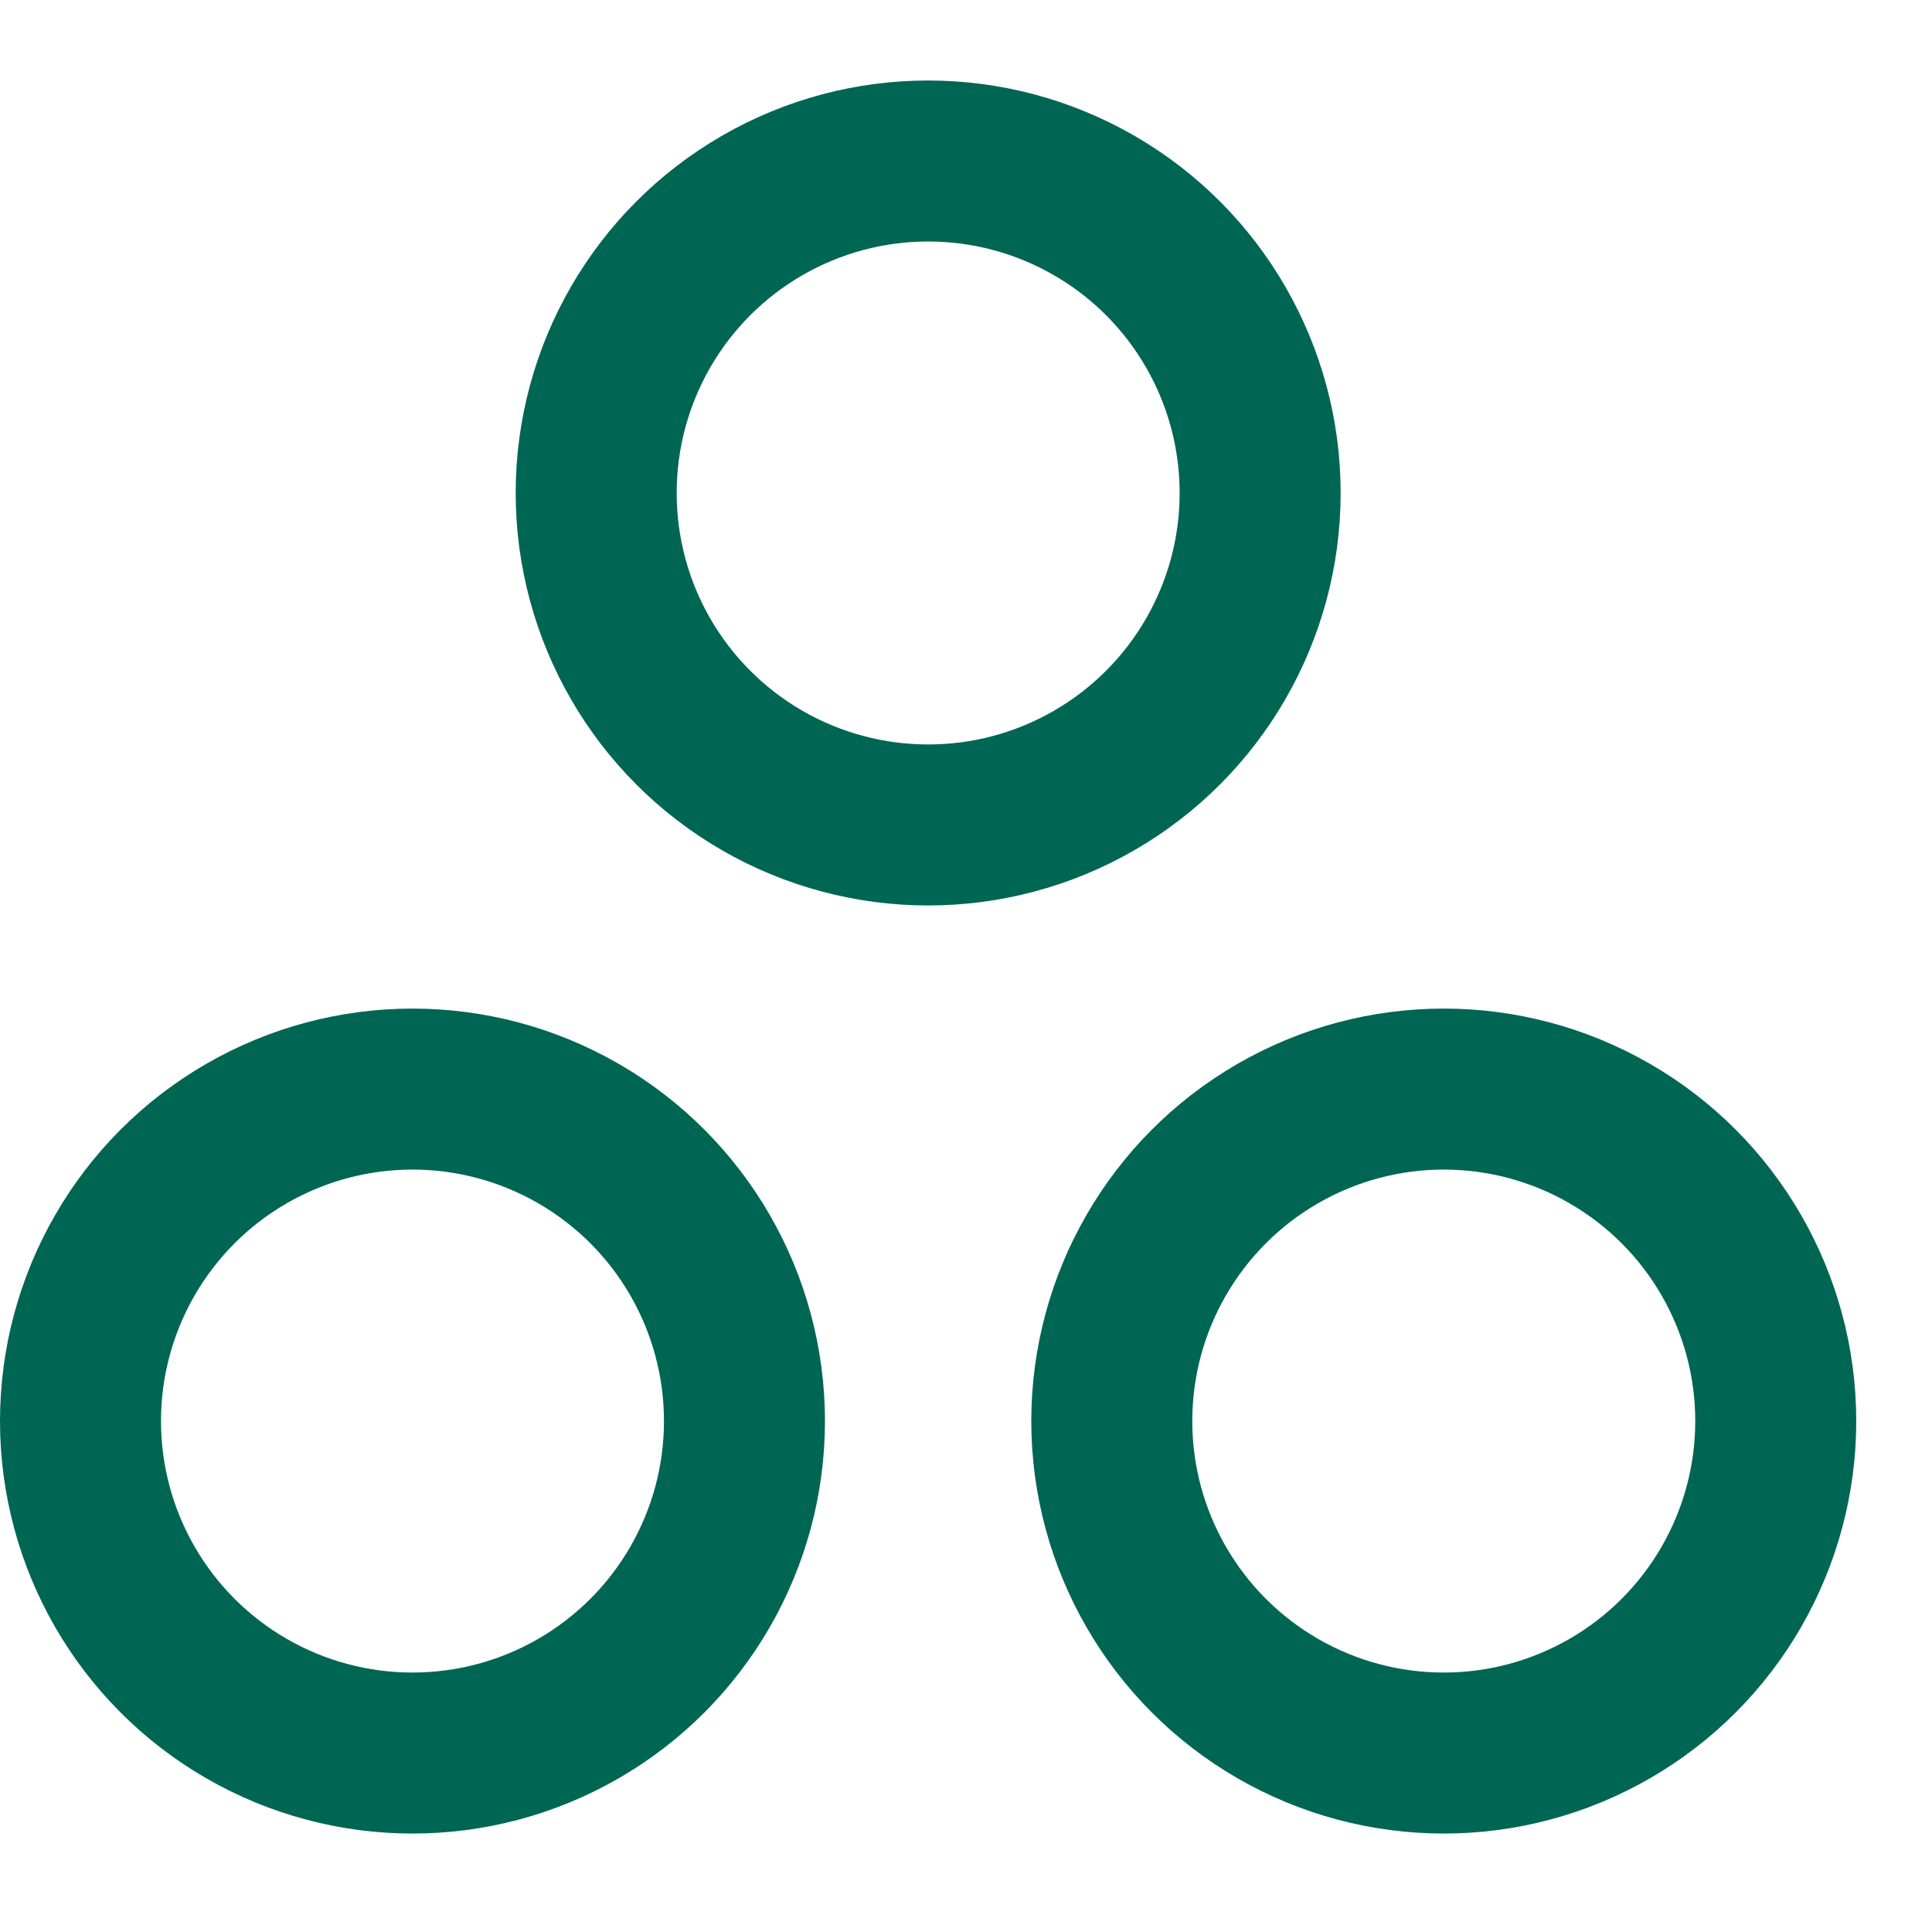 <svg xmlns="http://www.w3.org/2000/svg" width="24" height="24" fill="none"><circle cx="17.935" cy="17.653" r="4.124" stroke="#006654" stroke-width="2" transform="rotate(-180 17.935 17.653)"/><circle cx="5.124" cy="17.653" r="4.124" stroke="#006654" stroke-width="2" transform="rotate(-180 5.124 17.653)"/><circle cx="11.53" cy="6.124" r="4.124" stroke="#006654" stroke-width="2" transform="rotate(-180 11.53 6.124)"/></svg>